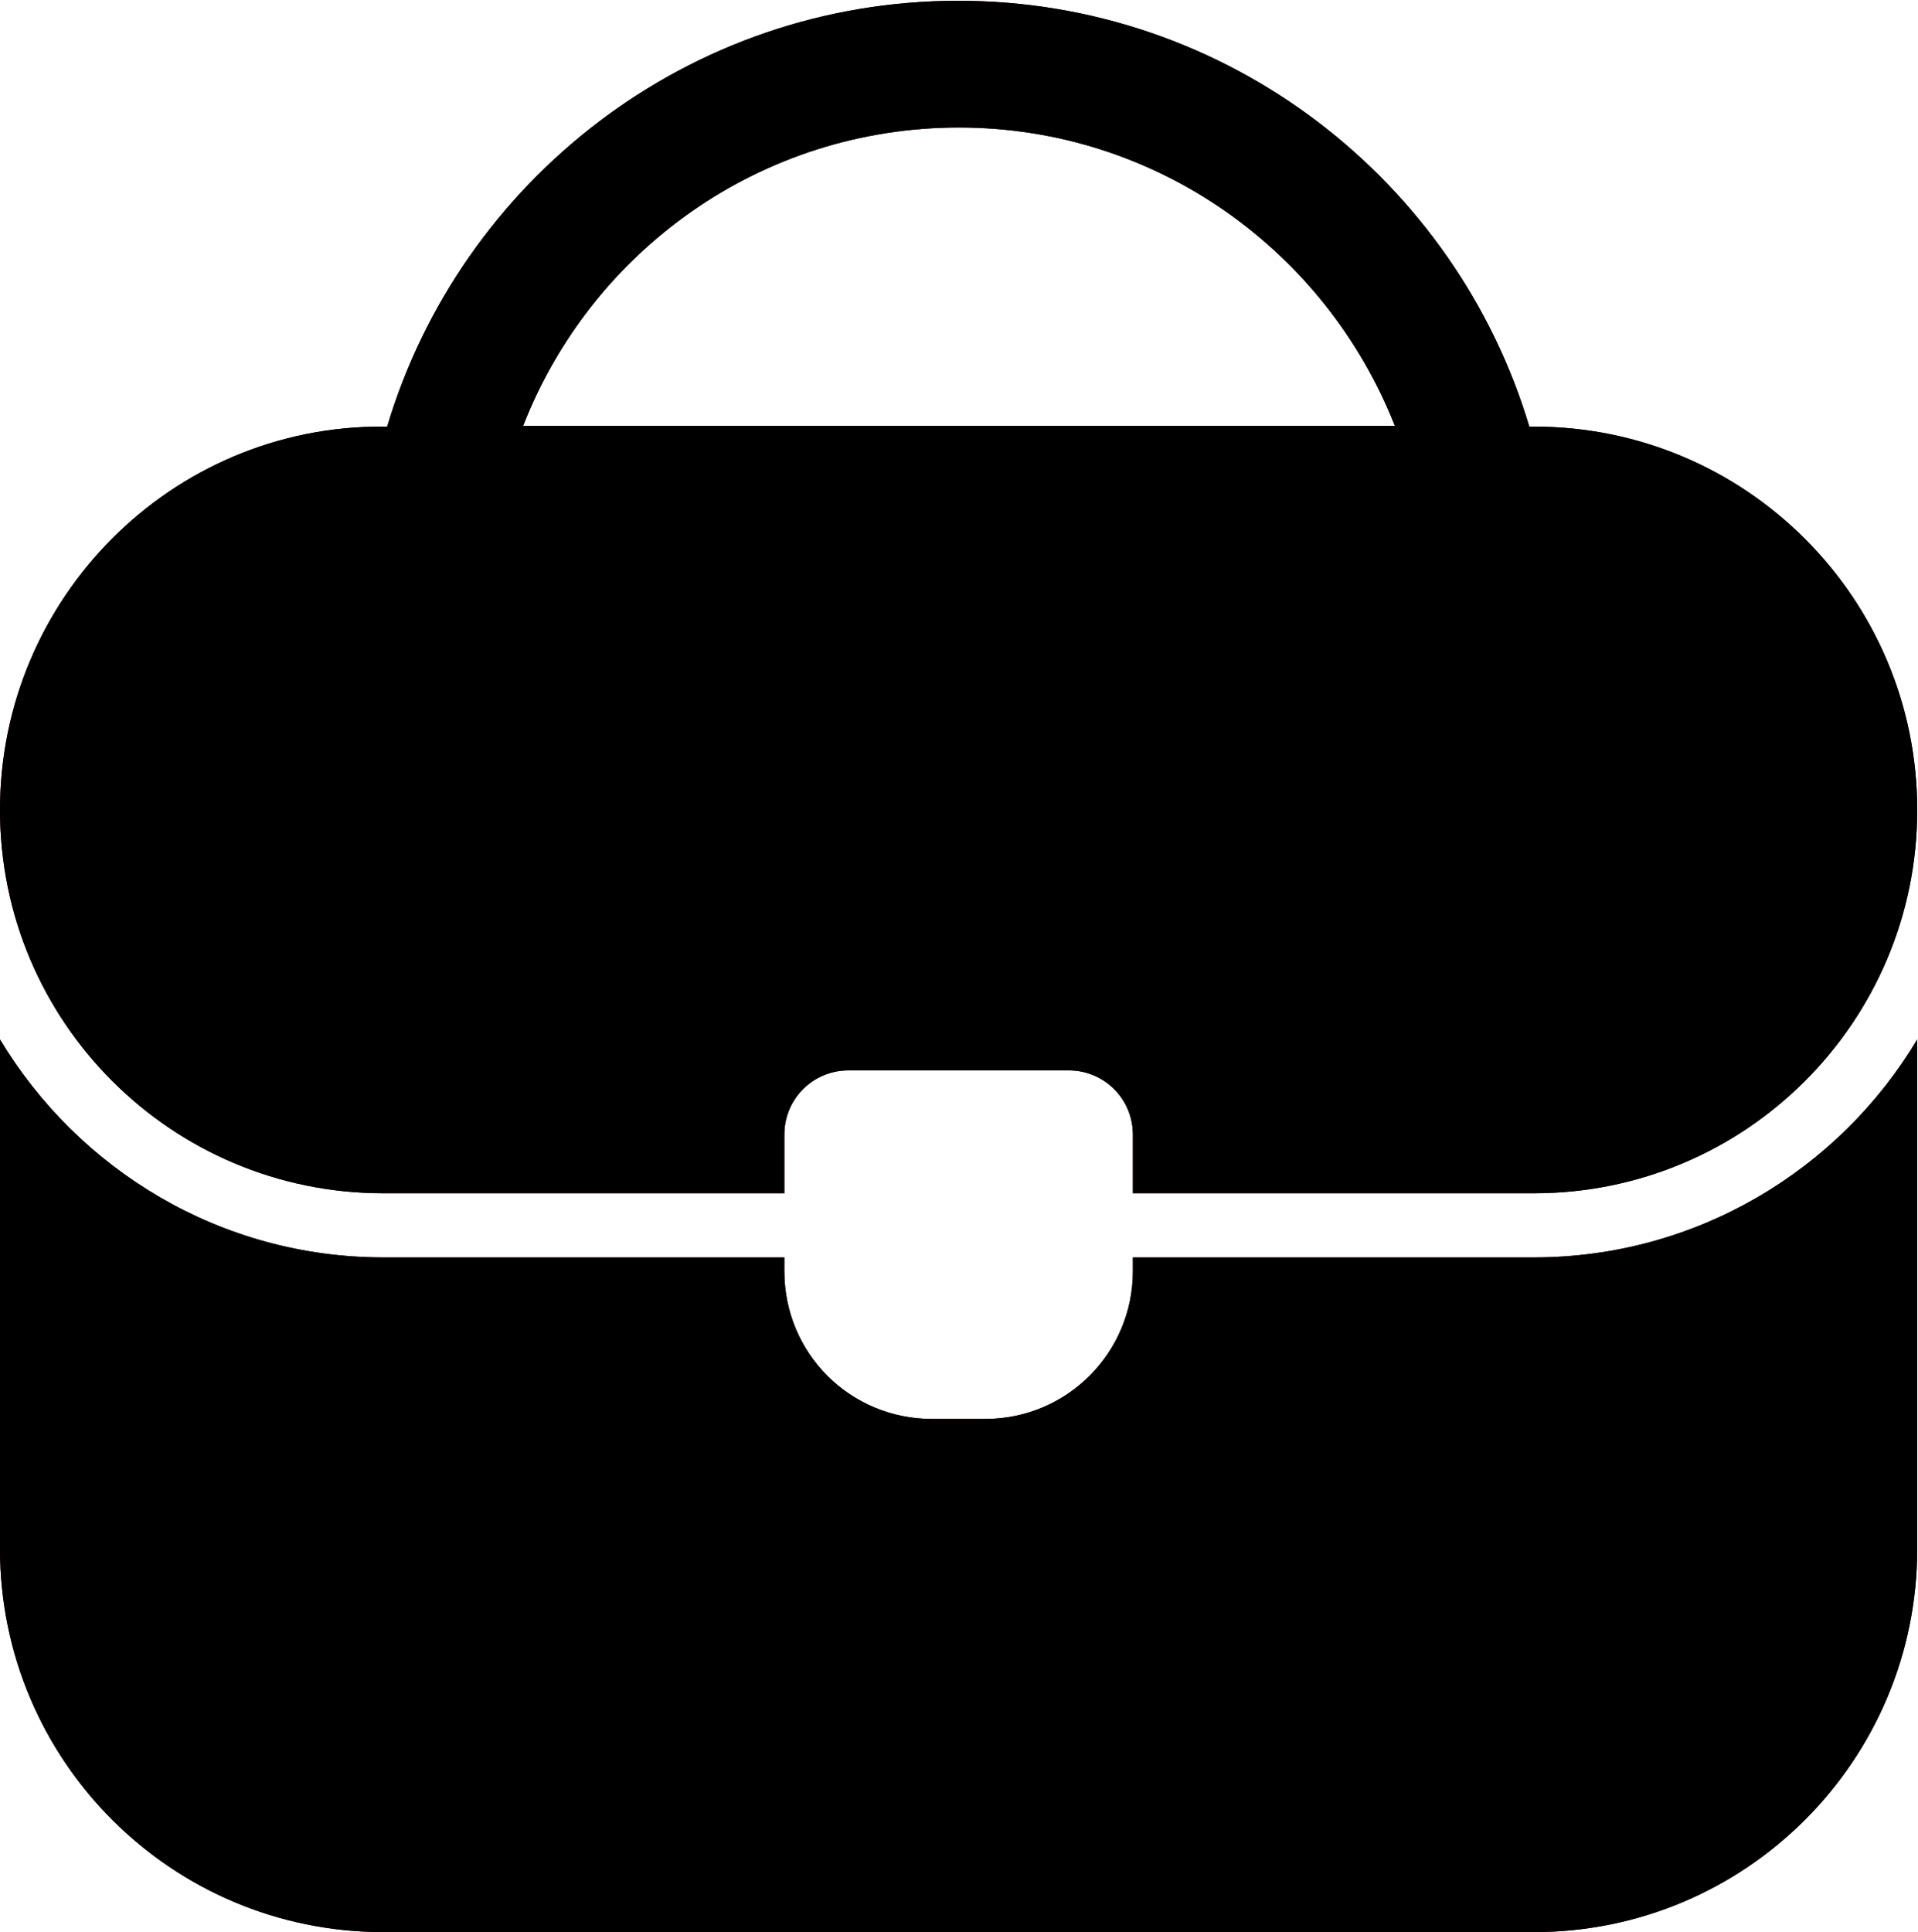 <?xml version="1.0" encoding="UTF-8"?> <svg xmlns="http://www.w3.org/2000/svg" id="_Слой_2" data-name="Слой 2" viewBox="0 0 24.82 25"><defs><style> .cls-1 { fill: #4b0000; } </style></defs><g id="_Слой" data-name="Слой"><g><g><path class="cls-1" d="m19.85,16.27h-5.19v.18c0,1.05-.85,1.91-1.91,1.91h-.69c-1.06,0-1.91-.85-1.91-1.91v-.18h-5.19c-2.11,0-3.95-1.14-4.96-2.82v6.59c0,2.74,2.22,4.96,4.96,4.96h14.89c2.74,0,4.96-2.22,4.96-4.96v-6.59c-1.01,1.69-2.86,2.82-4.96,2.82Z"></path><path class="cls-1" d="m4.96,15.44h5.19v-.76c0-.46.37-.83.83-.83h2.85c.46,0,.83.37.83.83v.76h5.19c2.74,0,4.96-2.22,4.96-4.96s-2.22-4.96-4.96-4.96h-.06c-.95-3.18-3.9-5.51-7.39-5.51s-6.44,2.33-7.39,5.51h-.06C2.22,5.51,0,7.74,0,10.48s2.22,4.96,4.96,4.96ZM12.41,1.65c2.56,0,4.75,1.6,5.64,3.86H6.77c.88-2.26,3.07-3.86,5.64-3.86Z"></path></g><g><path d="m19.85,16.27h-5.19v.18c0,1.05-.85,1.91-1.91,1.91h-.69c-1.06,0-1.91-.85-1.91-1.91v-.18h-5.19c-2.11,0-3.95-1.14-4.96-2.82v6.59c0,2.74,2.22,4.96,4.96,4.96h14.89c2.74,0,4.96-2.22,4.96-4.96v-6.59c-1.01,1.69-2.86,2.82-4.96,2.82Z"></path><path d="m4.96,15.44h5.19v-.76c0-.46.37-.83.83-.83h2.85c.46,0,.83.37.83.83v.76h5.19c2.74,0,4.96-2.22,4.96-4.96s-2.22-4.96-4.96-4.96h-.06c-.95-3.18-3.9-5.51-7.39-5.51s-6.44,2.33-7.39,5.51h-.06C2.22,5.51,0,7.74,0,10.48s2.22,4.96,4.96,4.96ZM12.41,1.65c2.56,0,4.75,1.6,5.64,3.86H6.77c.88-2.26,3.07-3.86,5.64-3.86Z"></path></g></g></g></svg> 